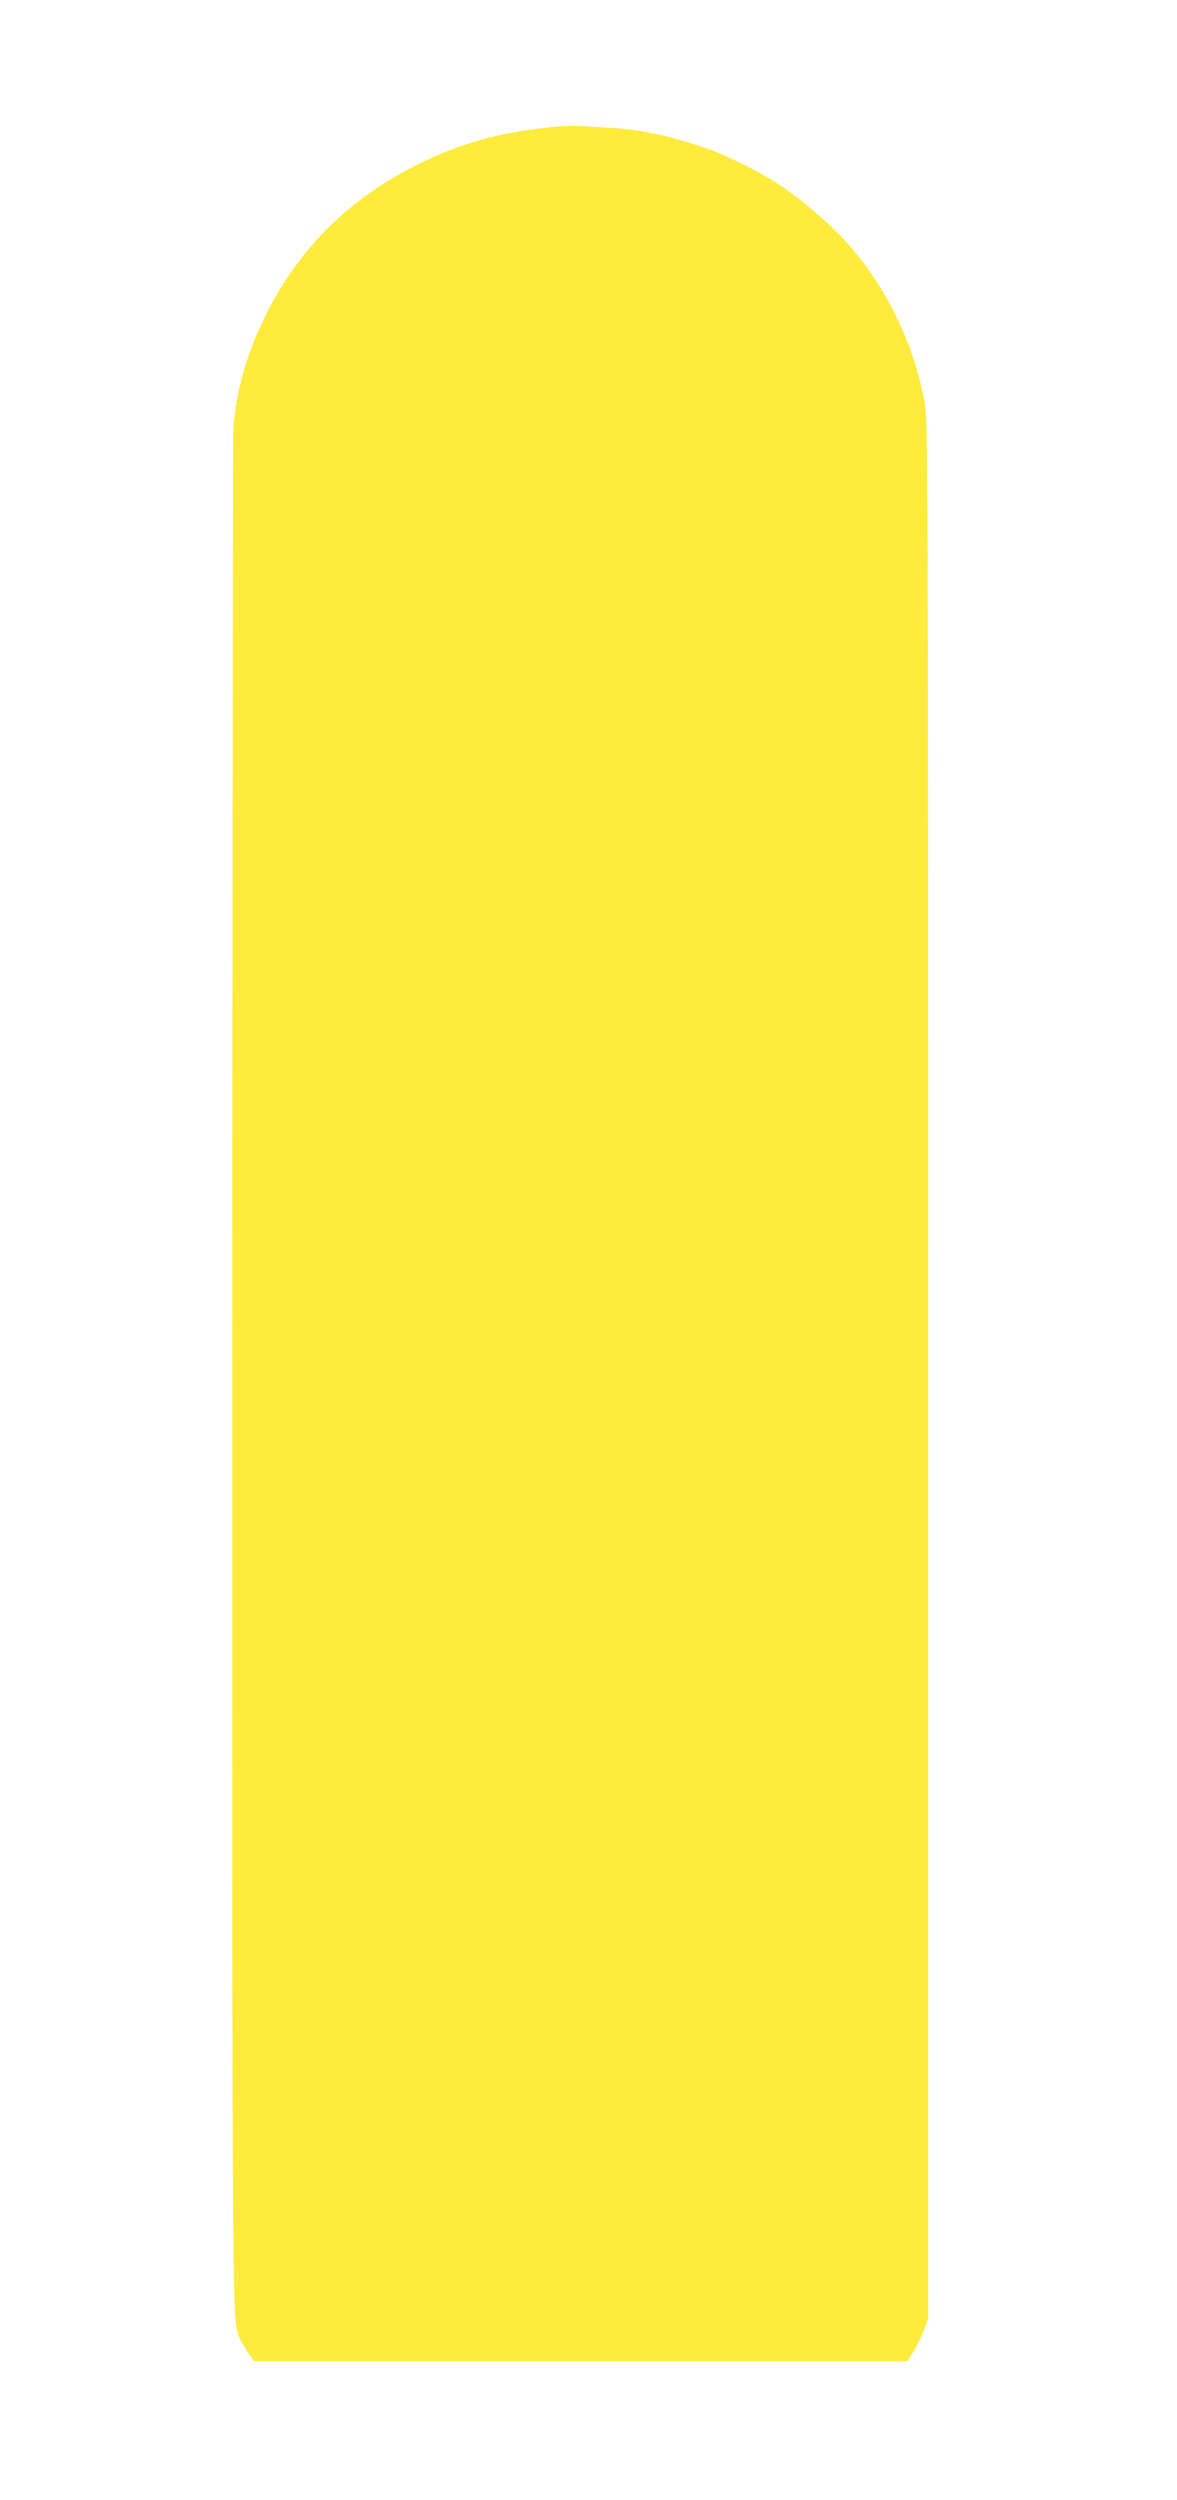 <?xml version="1.0" standalone="no"?>
<!DOCTYPE svg PUBLIC "-//W3C//DTD SVG 20010904//EN"
 "http://www.w3.org/TR/2001/REC-SVG-20010904/DTD/svg10.dtd">
<svg version="1.0" xmlns="http://www.w3.org/2000/svg"
 width="603pt" height="1280pt" viewBox="0 0 603 1280"
 preserveAspectRatio="xMidYMid meet">
<g transform="translate(0,1280) scale(0.1,-0.1)"
fill="#ffeb3b" stroke="none">
<path d="M2771 12143 c-230 -27 -416 -80 -616 -178 -359 -174 -625 -436 -794
-780 -98 -199 -147 -370 -166 -575 -2 -30 -4 -2215 -5 -4855 0 -5026 -1 -4827
39 -4928 6 -16 25 -48 42 -73 l30 -44 1673 0 1674 0 31 48 c17 27 41 75 53
108 l23 59 0 4860 c0 4621 -1 4865 -18 4955 -67 360 -249 692 -505 924 -184
166 -306 245 -544 350 -68 30 -242 84 -323 99 -122 24 -139 26 -290 36 -162
10 -166 10 -304 -6z"/>
</g>
</svg>
